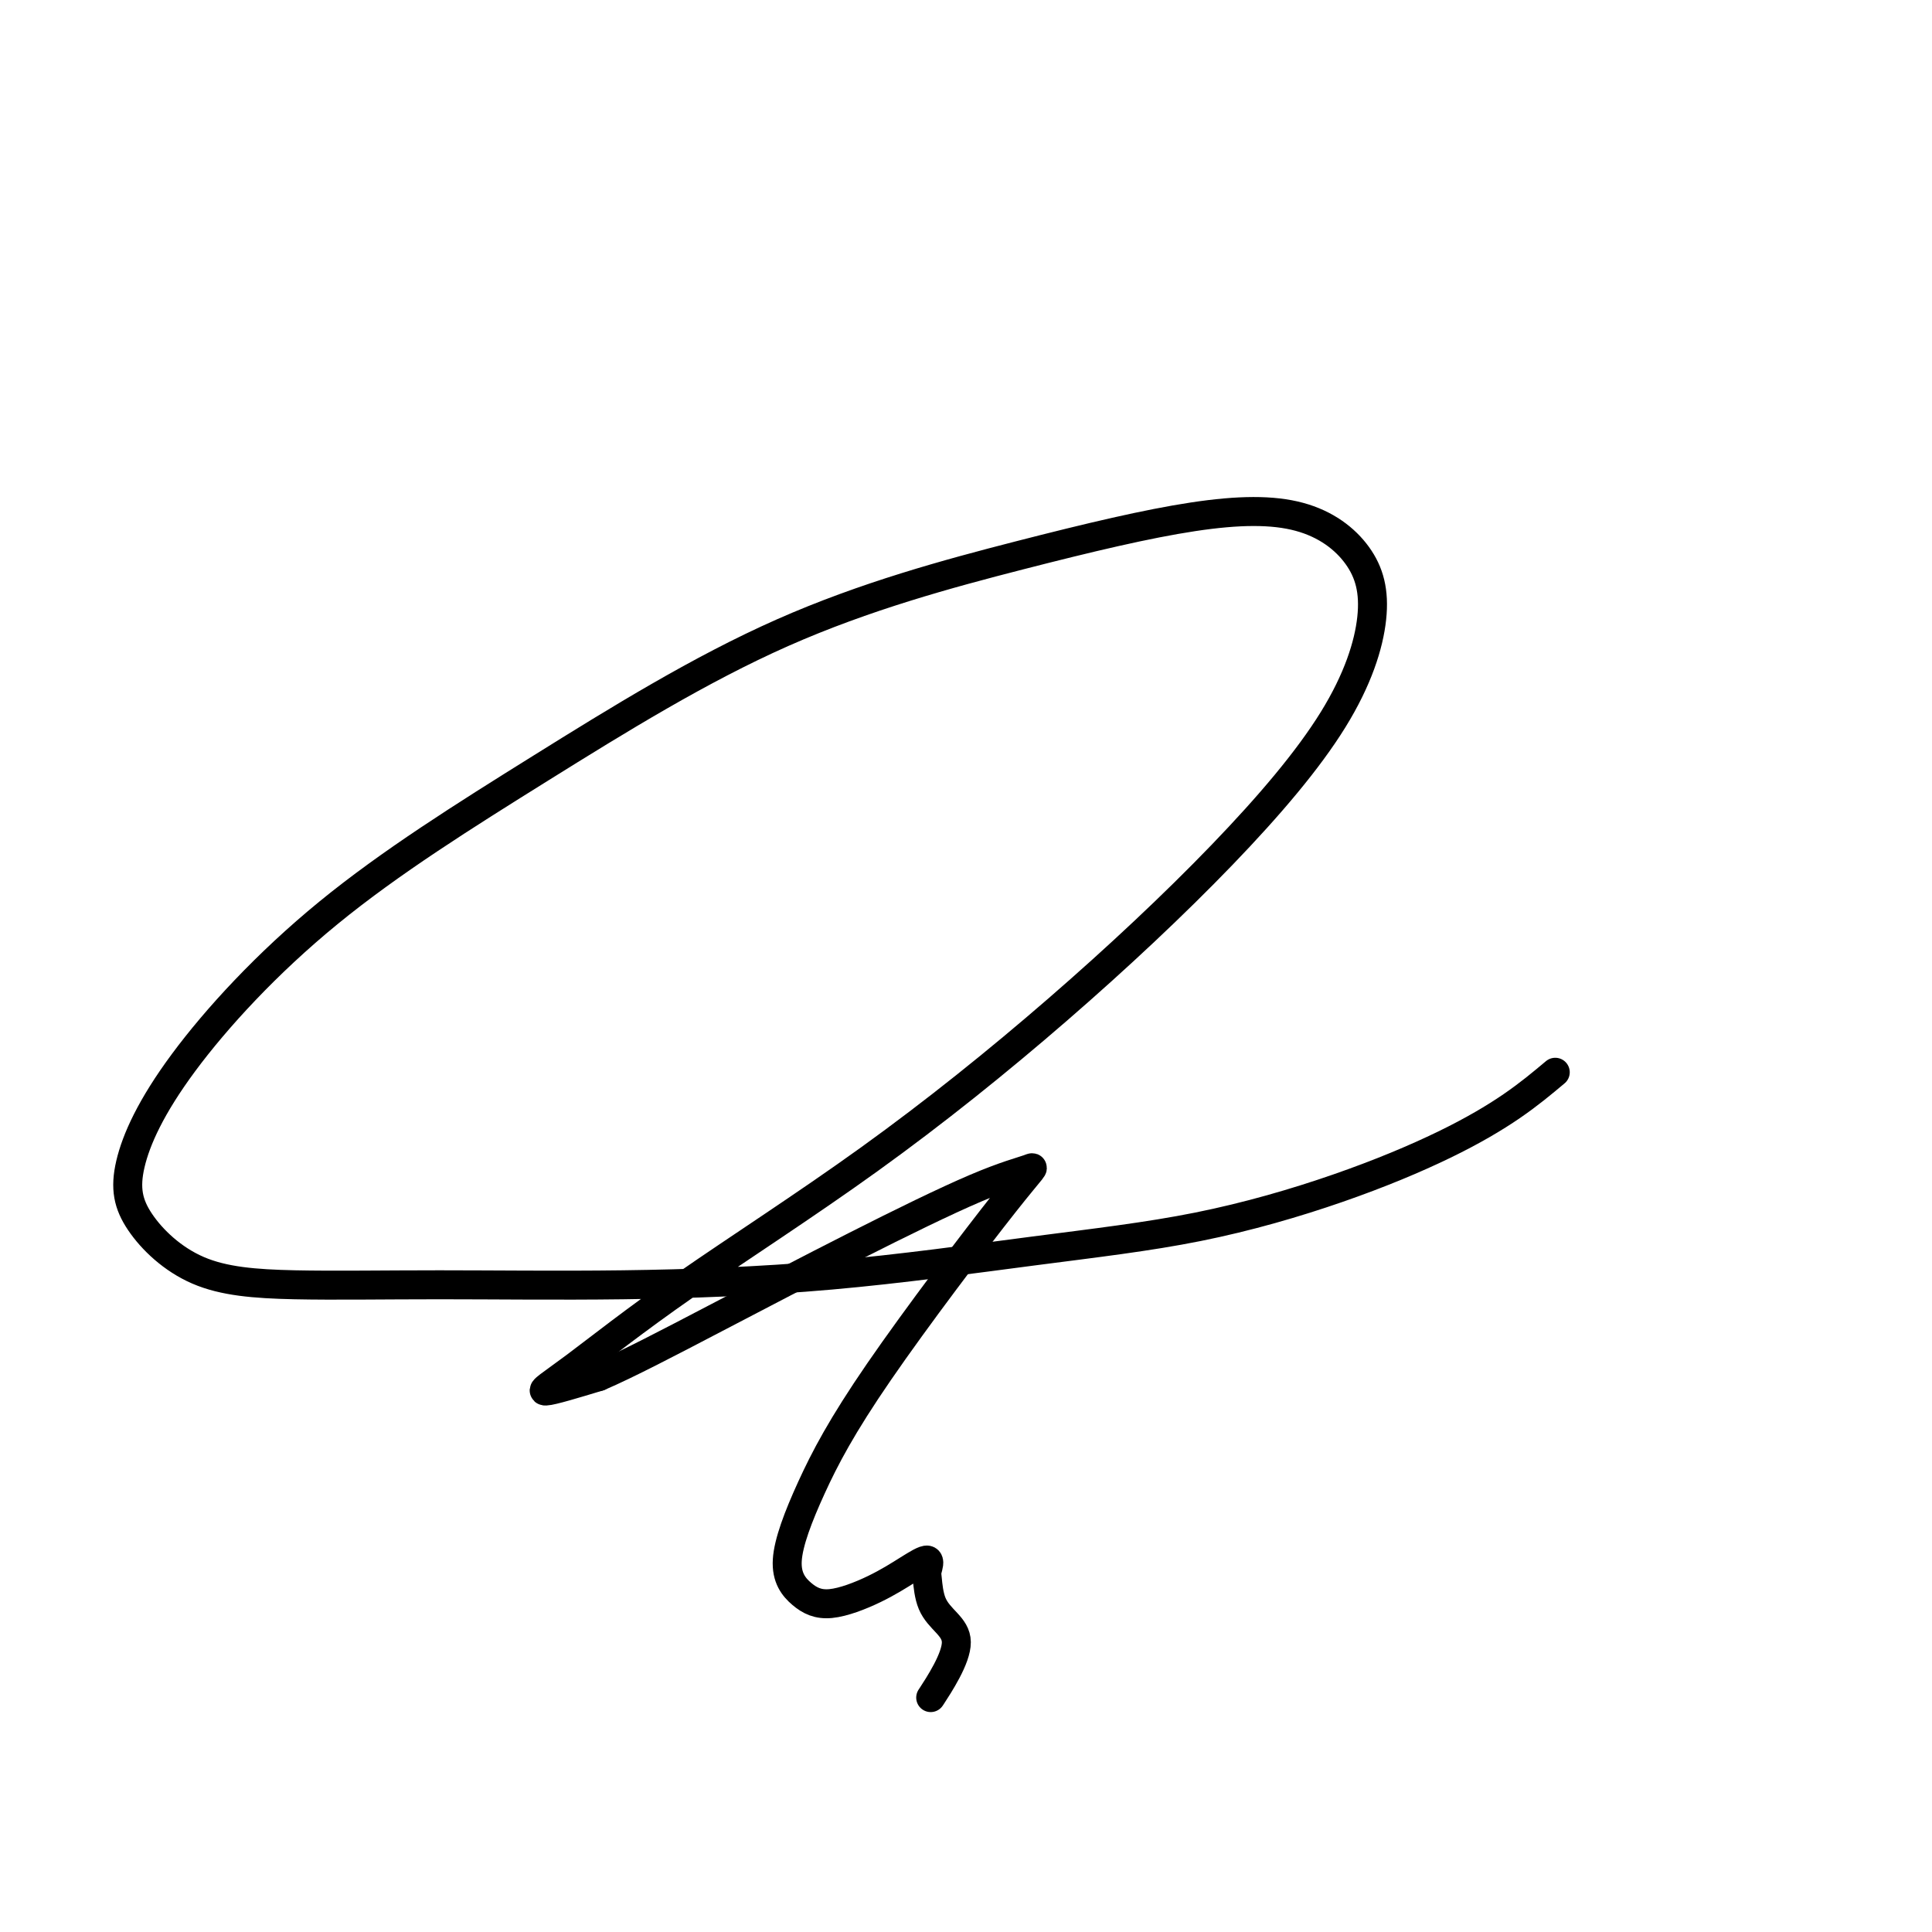 <svg viewBox='0 0 400 400' version='1.1' xmlns='http://www.w3.org/2000/svg' xmlns:xlink='http://www.w3.org/1999/xlink'><g fill='none' stroke='#000000' stroke-width='6' stroke-linecap='round' stroke-linejoin='round'><path d='M322,222c-2.705,2.269 -5.410,4.538 -9,7c-3.590,2.462 -8.064,5.118 -14,8c-5.936,2.882 -13.333,5.992 -22,9c-8.667,3.008 -18.602,5.916 -29,8c-10.398,2.084 -21.258,3.344 -34,5c-12.742,1.656 -27.365,3.708 -42,5c-14.635,1.292 -29.283,1.823 -43,2c-13.717,0.177 -26.504,-0.000 -38,0c-11.496,0.000 -21.701,0.178 -30,0c-8.299,-0.178 -14.692,-0.710 -20,-3c-5.308,-2.290 -9.533,-6.336 -12,-10c-2.467,-3.664 -3.178,-6.946 -2,-12c1.178,-5.054 4.246,-11.882 11,-21c6.754,-9.118 17.195,-20.527 30,-31c12.805,-10.473 27.974,-20.009 44,-30c16.026,-9.991 32.909,-20.435 50,-28c17.091,-7.565 34.391,-12.250 49,-16c14.609,-3.750 26.527,-6.566 36,-8c9.473,-1.434 16.499,-1.486 22,0c5.501,1.486 9.476,4.509 12,8c2.524,3.491 3.597,7.449 3,13c-0.597,5.551 -2.865,12.696 -8,21c-5.135,8.304 -13.137,17.767 -23,28c-9.863,10.233 -21.587,21.235 -34,32c-12.413,10.765 -25.517,21.293 -39,31c-13.483,9.707 -27.346,18.591 -38,26c-10.654,7.409 -18.099,13.341 -23,17c-4.901,3.659 -7.257,5.045 -6,5c1.257,-0.045 6.129,-1.523 11,-3'/><path d='M124,285c5.737,-2.450 14.581,-7.077 24,-12c9.419,-4.923 19.413,-10.144 29,-15c9.587,-4.856 18.769,-9.349 25,-12c6.231,-2.651 9.513,-3.460 11,-4c1.487,-0.540 1.180,-0.812 -5,7c-6.180,7.812 -18.233,23.707 -26,35c-7.767,11.293 -11.248,17.985 -14,24c-2.752,6.015 -4.775,11.354 -5,15c-0.225,3.646 1.349,5.598 3,7c1.651,1.402 3.381,2.253 6,2c2.619,-0.253 6.127,-1.609 9,-3c2.873,-1.391 5.111,-2.816 7,-4c1.889,-1.184 3.429,-2.127 4,-2c0.571,0.127 0.172,1.323 0,2c-0.172,0.677 -0.117,0.836 0,2c0.117,1.164 0.297,3.332 1,5c0.703,1.668 1.929,2.837 3,4c1.071,1.163 1.988,2.322 2,4c0.012,1.678 -0.881,3.875 -2,6c-1.119,2.125 -2.462,4.179 -3,5c-0.538,0.821 -0.269,0.411 0,0'/></g>
</svg>